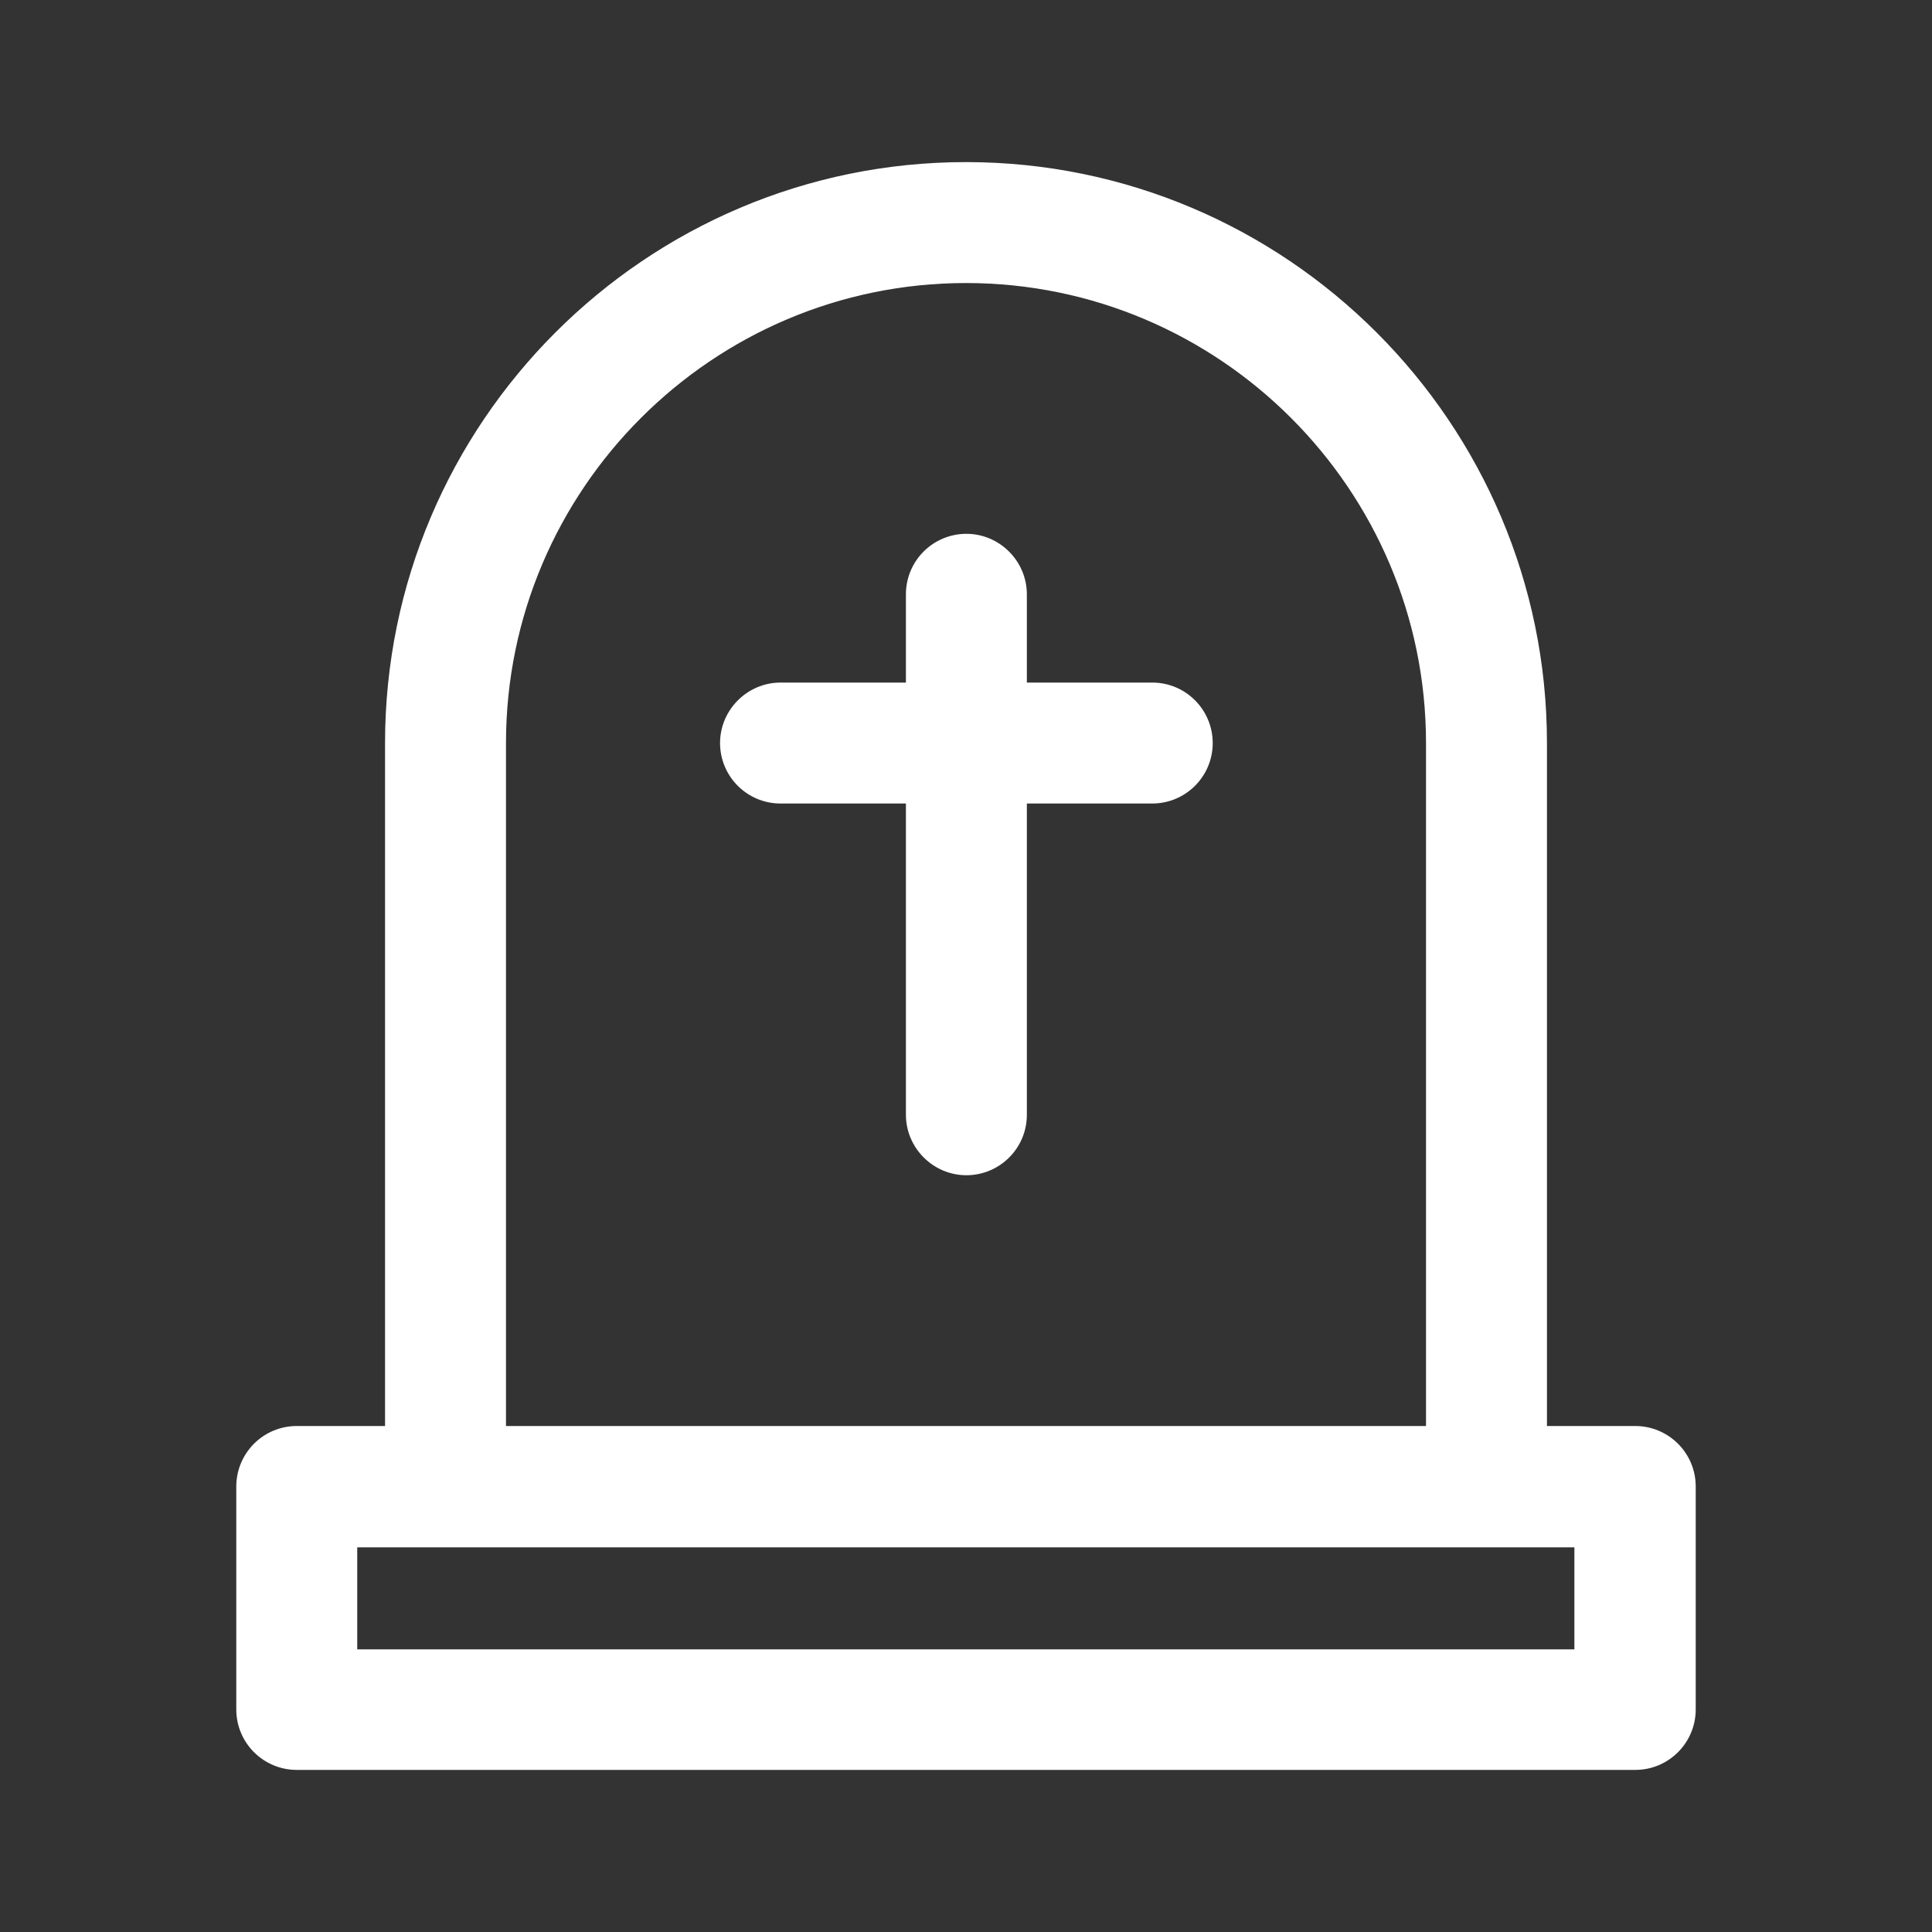 <?xml version="1.0" encoding="UTF-8"?>
<svg xmlns="http://www.w3.org/2000/svg" id="uuid-05f19ace-666d-4ade-a98a-27f1d3557070" viewBox="0 0 50 50">
  <rect x="0" y="0" width="50" height="50" fill="#333333" stroke="none"/>
  <defs>
    <style>.uuid-4289d066-fdb1-410f-b60e-01e53117db5c{fill:#fff;stroke:#fff;stroke-miterlimit:10;stroke-width:.25px;}</style>
  </defs>
  <path class="uuid-4289d066-fdb1-410f-b60e-01e53117db5c" d="M42.32,37.03h-2.41V19.23c0-8.22-6.69-14.91-14.91-14.91s-14.91,6.69-14.91,14.91v17.8h-2.41c-.8,0-1.44,.65-1.44,1.44v5.77c0,.8,.65,1.44,1.44,1.44H42.32c.8,0,1.44-.65,1.44-1.44v-5.77c0-.8-.65-1.44-1.44-1.44ZM12.97,19.23c0-6.63,5.4-12.03,12.03-12.03s12.03,5.4,12.03,12.03v17.8H12.97V19.23Zm27.91,23.58H9.12v-2.89h31.75v2.89Zm-9.62-23.58c0,.8-.65,1.44-1.44,1.44h-3.37v8.18c0,.8-.65,1.44-1.44,1.44s-1.44-.65-1.44-1.44v-8.18h-3.37c-.8,0-1.44-.65-1.44-1.44s.65-1.44,1.44-1.44h3.37v-2.41c0-.8,.65-1.44,1.44-1.44s1.44,.65,1.44,1.44v2.41h3.37c.8,0,1.44,.65,1.44,1.44Z"></path>
</svg>
